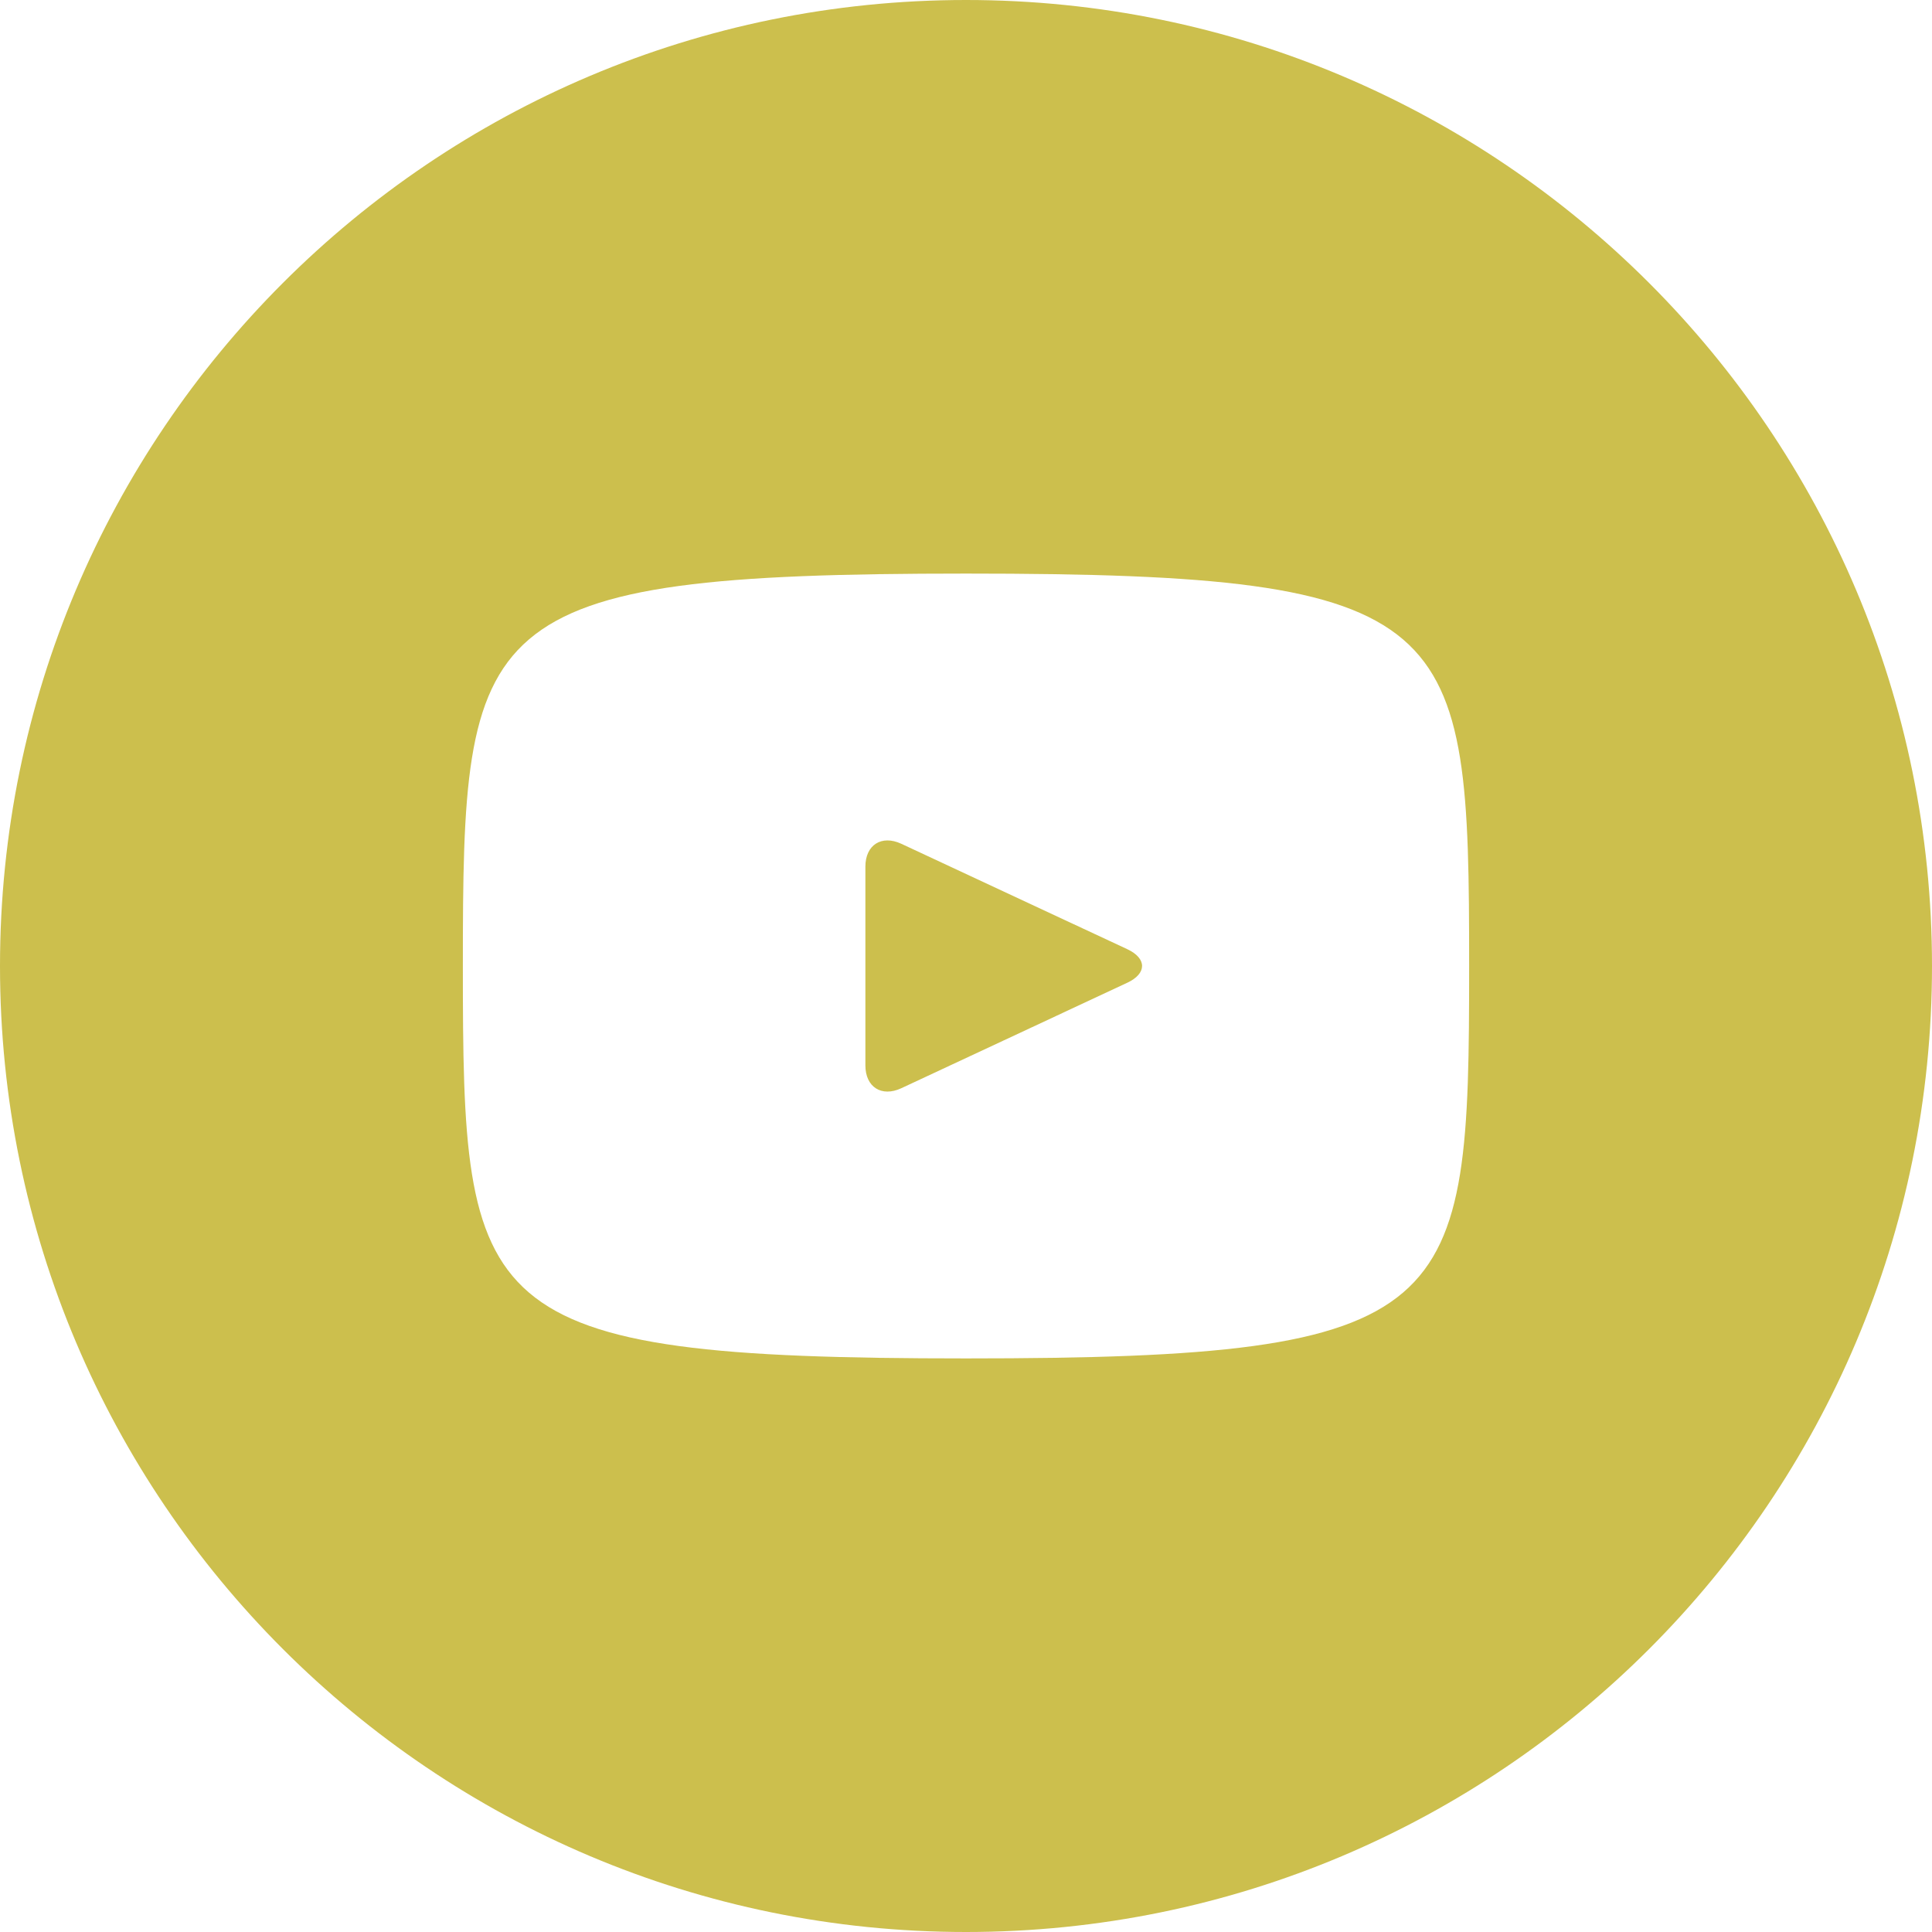 <?xml version="1.0" encoding="UTF-8"?> <svg xmlns="http://www.w3.org/2000/svg" width="26" height="26" viewBox="0 0 26 26" fill="none"> <path d="M15.171 12.774L12.129 11.355C11.864 11.232 11.646 11.37 11.646 11.663V14.337C11.646 14.63 11.864 14.768 12.129 14.645L15.169 13.226C15.436 13.102 15.436 12.898 15.171 12.774ZM13 0C5.82 0 0 5.82 0 13C0 20.18 5.82 26 13 26C20.18 26 26 20.18 26 13C26 5.82 20.18 0 13 0ZM13 18.281C6.346 18.281 6.229 17.681 6.229 13C6.229 8.319 6.346 7.719 13 7.719C19.654 7.719 19.771 8.319 19.771 13C19.771 17.681 19.654 18.281 13 18.281Z" fill="#CCBF4D"></path> </svg> 